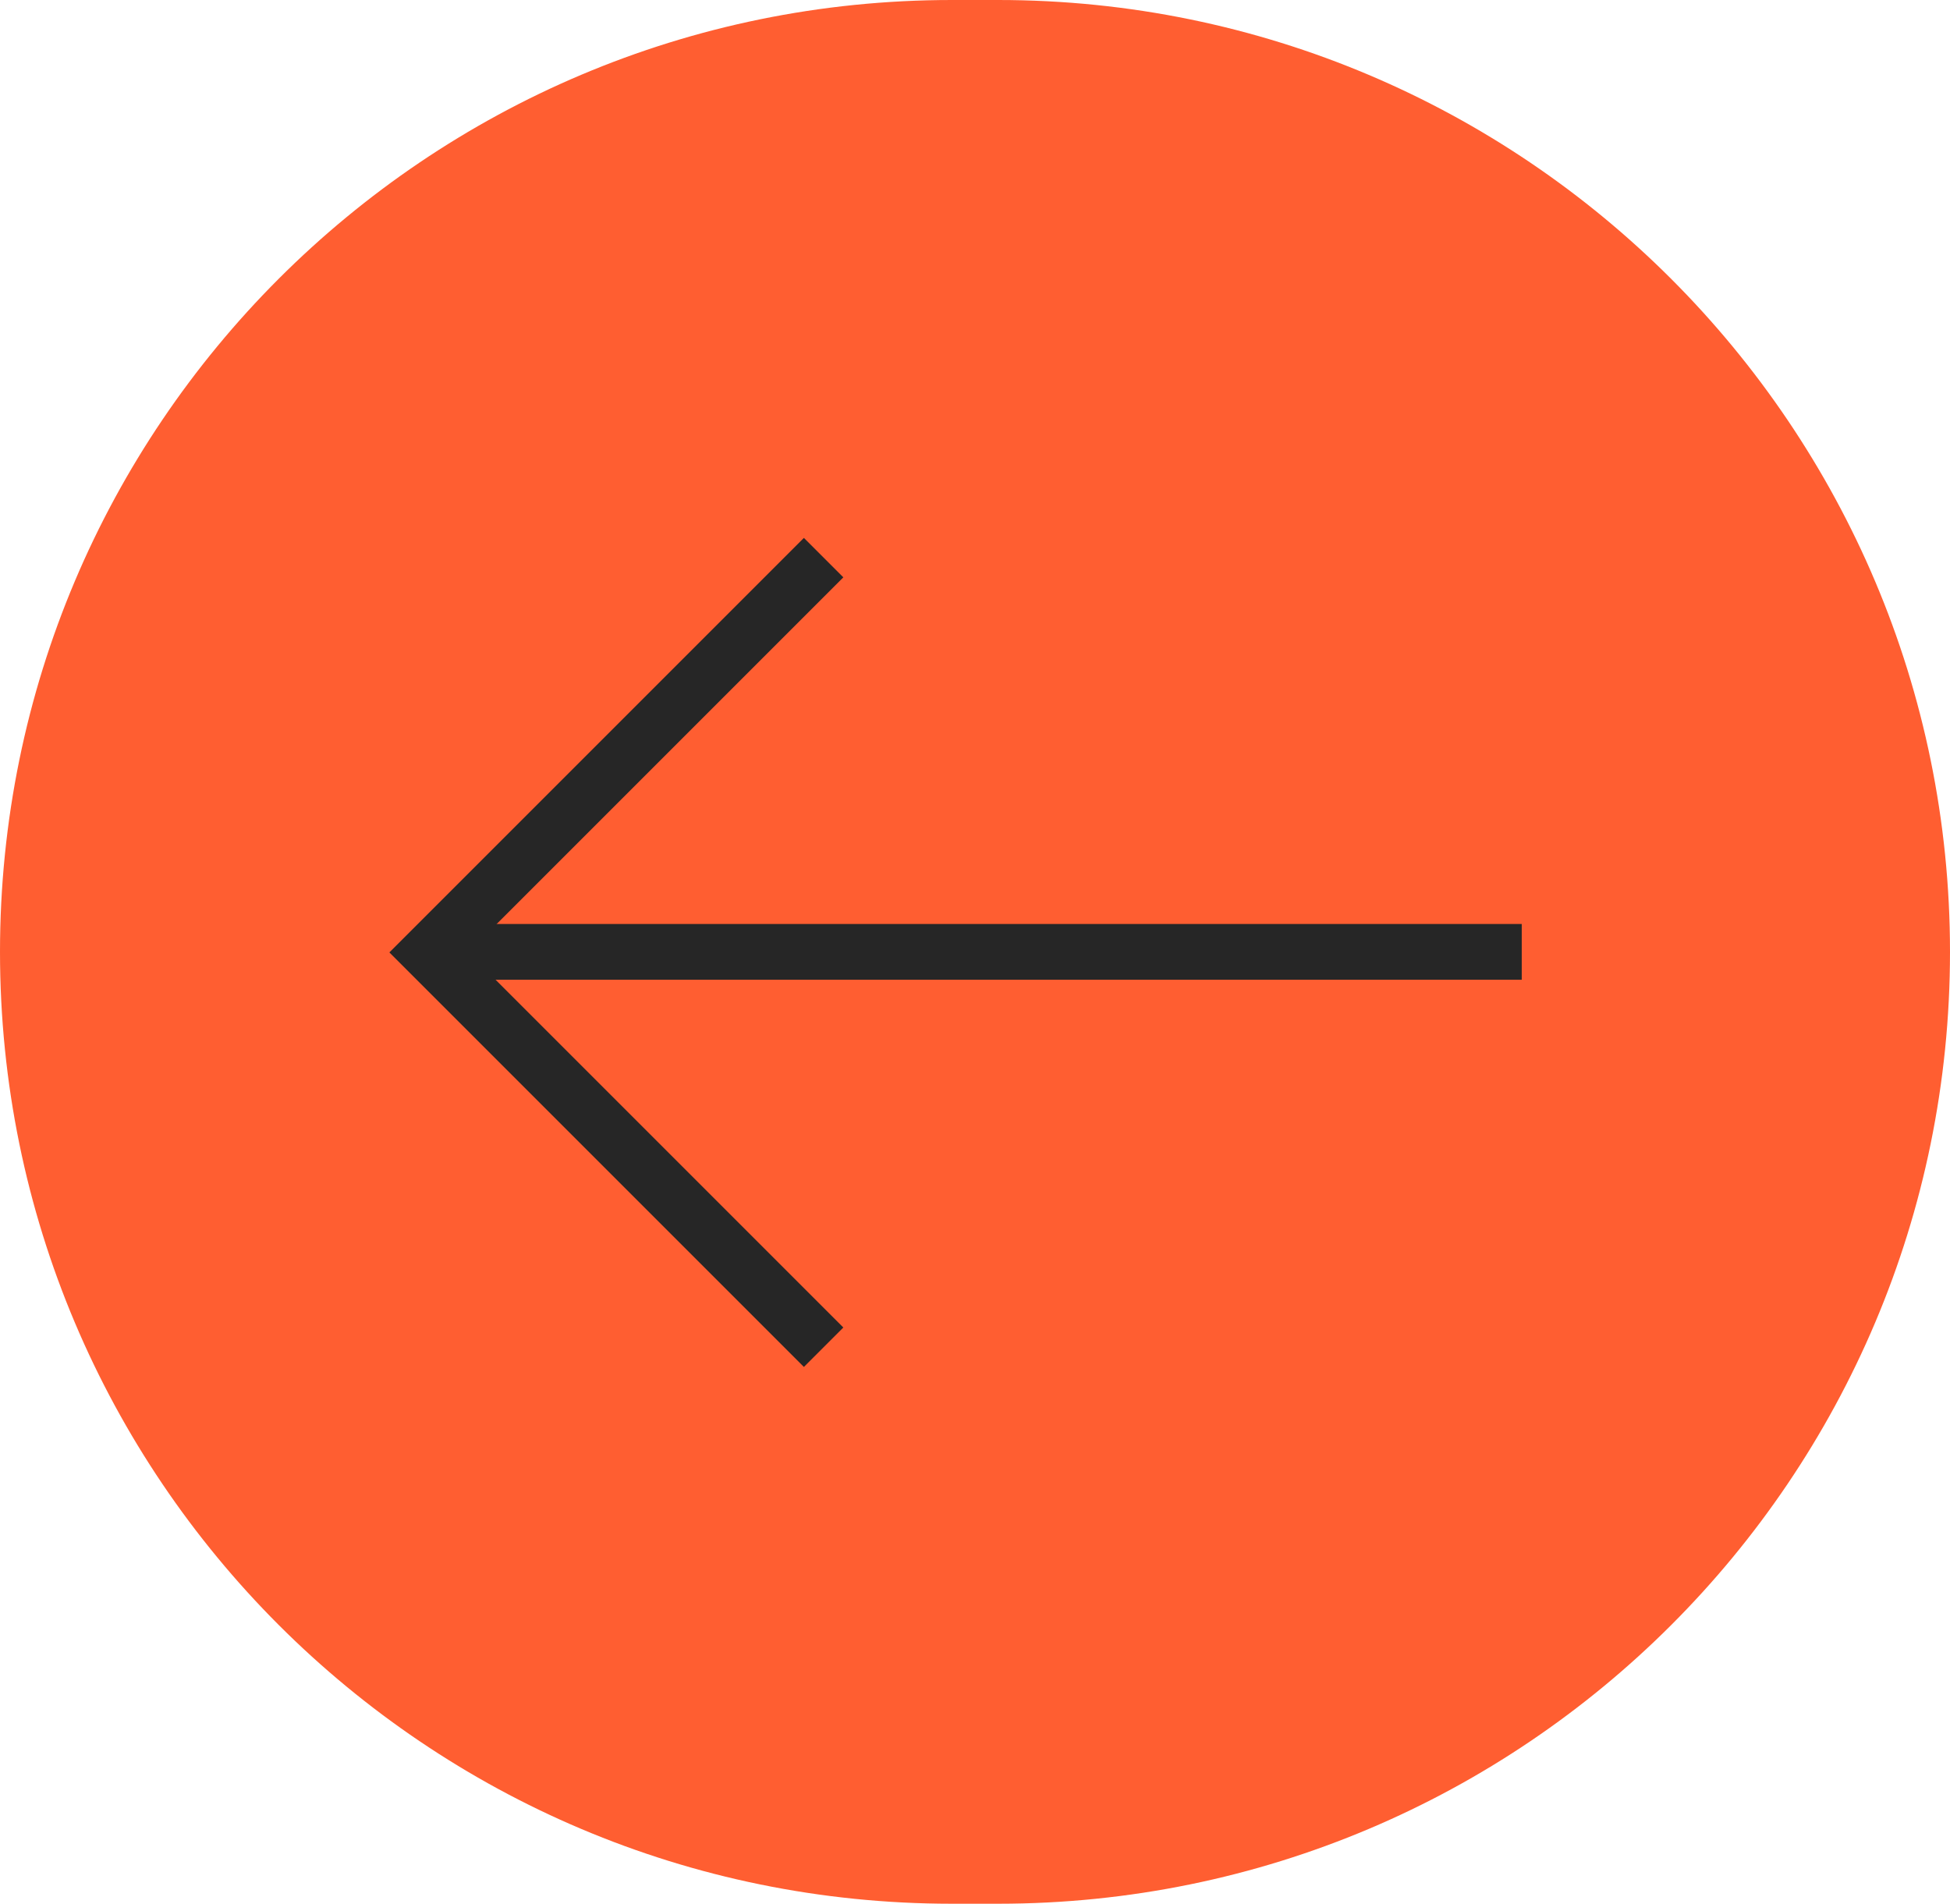 <?xml version="1.0" encoding="UTF-8"?>
<svg id="uuid-561782ff-c99b-454f-86d0-2d555dbcb717" data-name="Layer 2" xmlns="http://www.w3.org/2000/svg" viewBox="0 0 34.97 34.14">
  <g id="uuid-c49d214f-ed0f-4b08-9ca1-19b72ab519cd" data-name="uuid-9fffb6dc-50c0-45c9-9805-1bde655b1c10">
    <g id="uuid-698fb5a3-f3b8-4cb4-b1f6-9dd35a9dd81b" data-name="uuid-60afd4a4-baa5-4785-910b-28dff78fb4fd">
      <g>
        <path d="M17.9,34.14h-.83C7.64,34.14,0,26.5,0,17.07h0C0,7.64,7.64,0,17.07,0h.83c9.43,0,17.07,7.65,17.07,17.07h0c0,9.43-7.64,17.07-17.07,17.07Z" style="fill: #FF5E31;"/>
        <path d="M14.77,24.16l-7.08-7.08,7.08-7.08" style="fill: none; stroke: #262626;"/>
        <path d="M7.8,17.07h19.49" style="fill: none; stroke: #262626;"/>
      </g>
    </g>
  </g>
</svg>